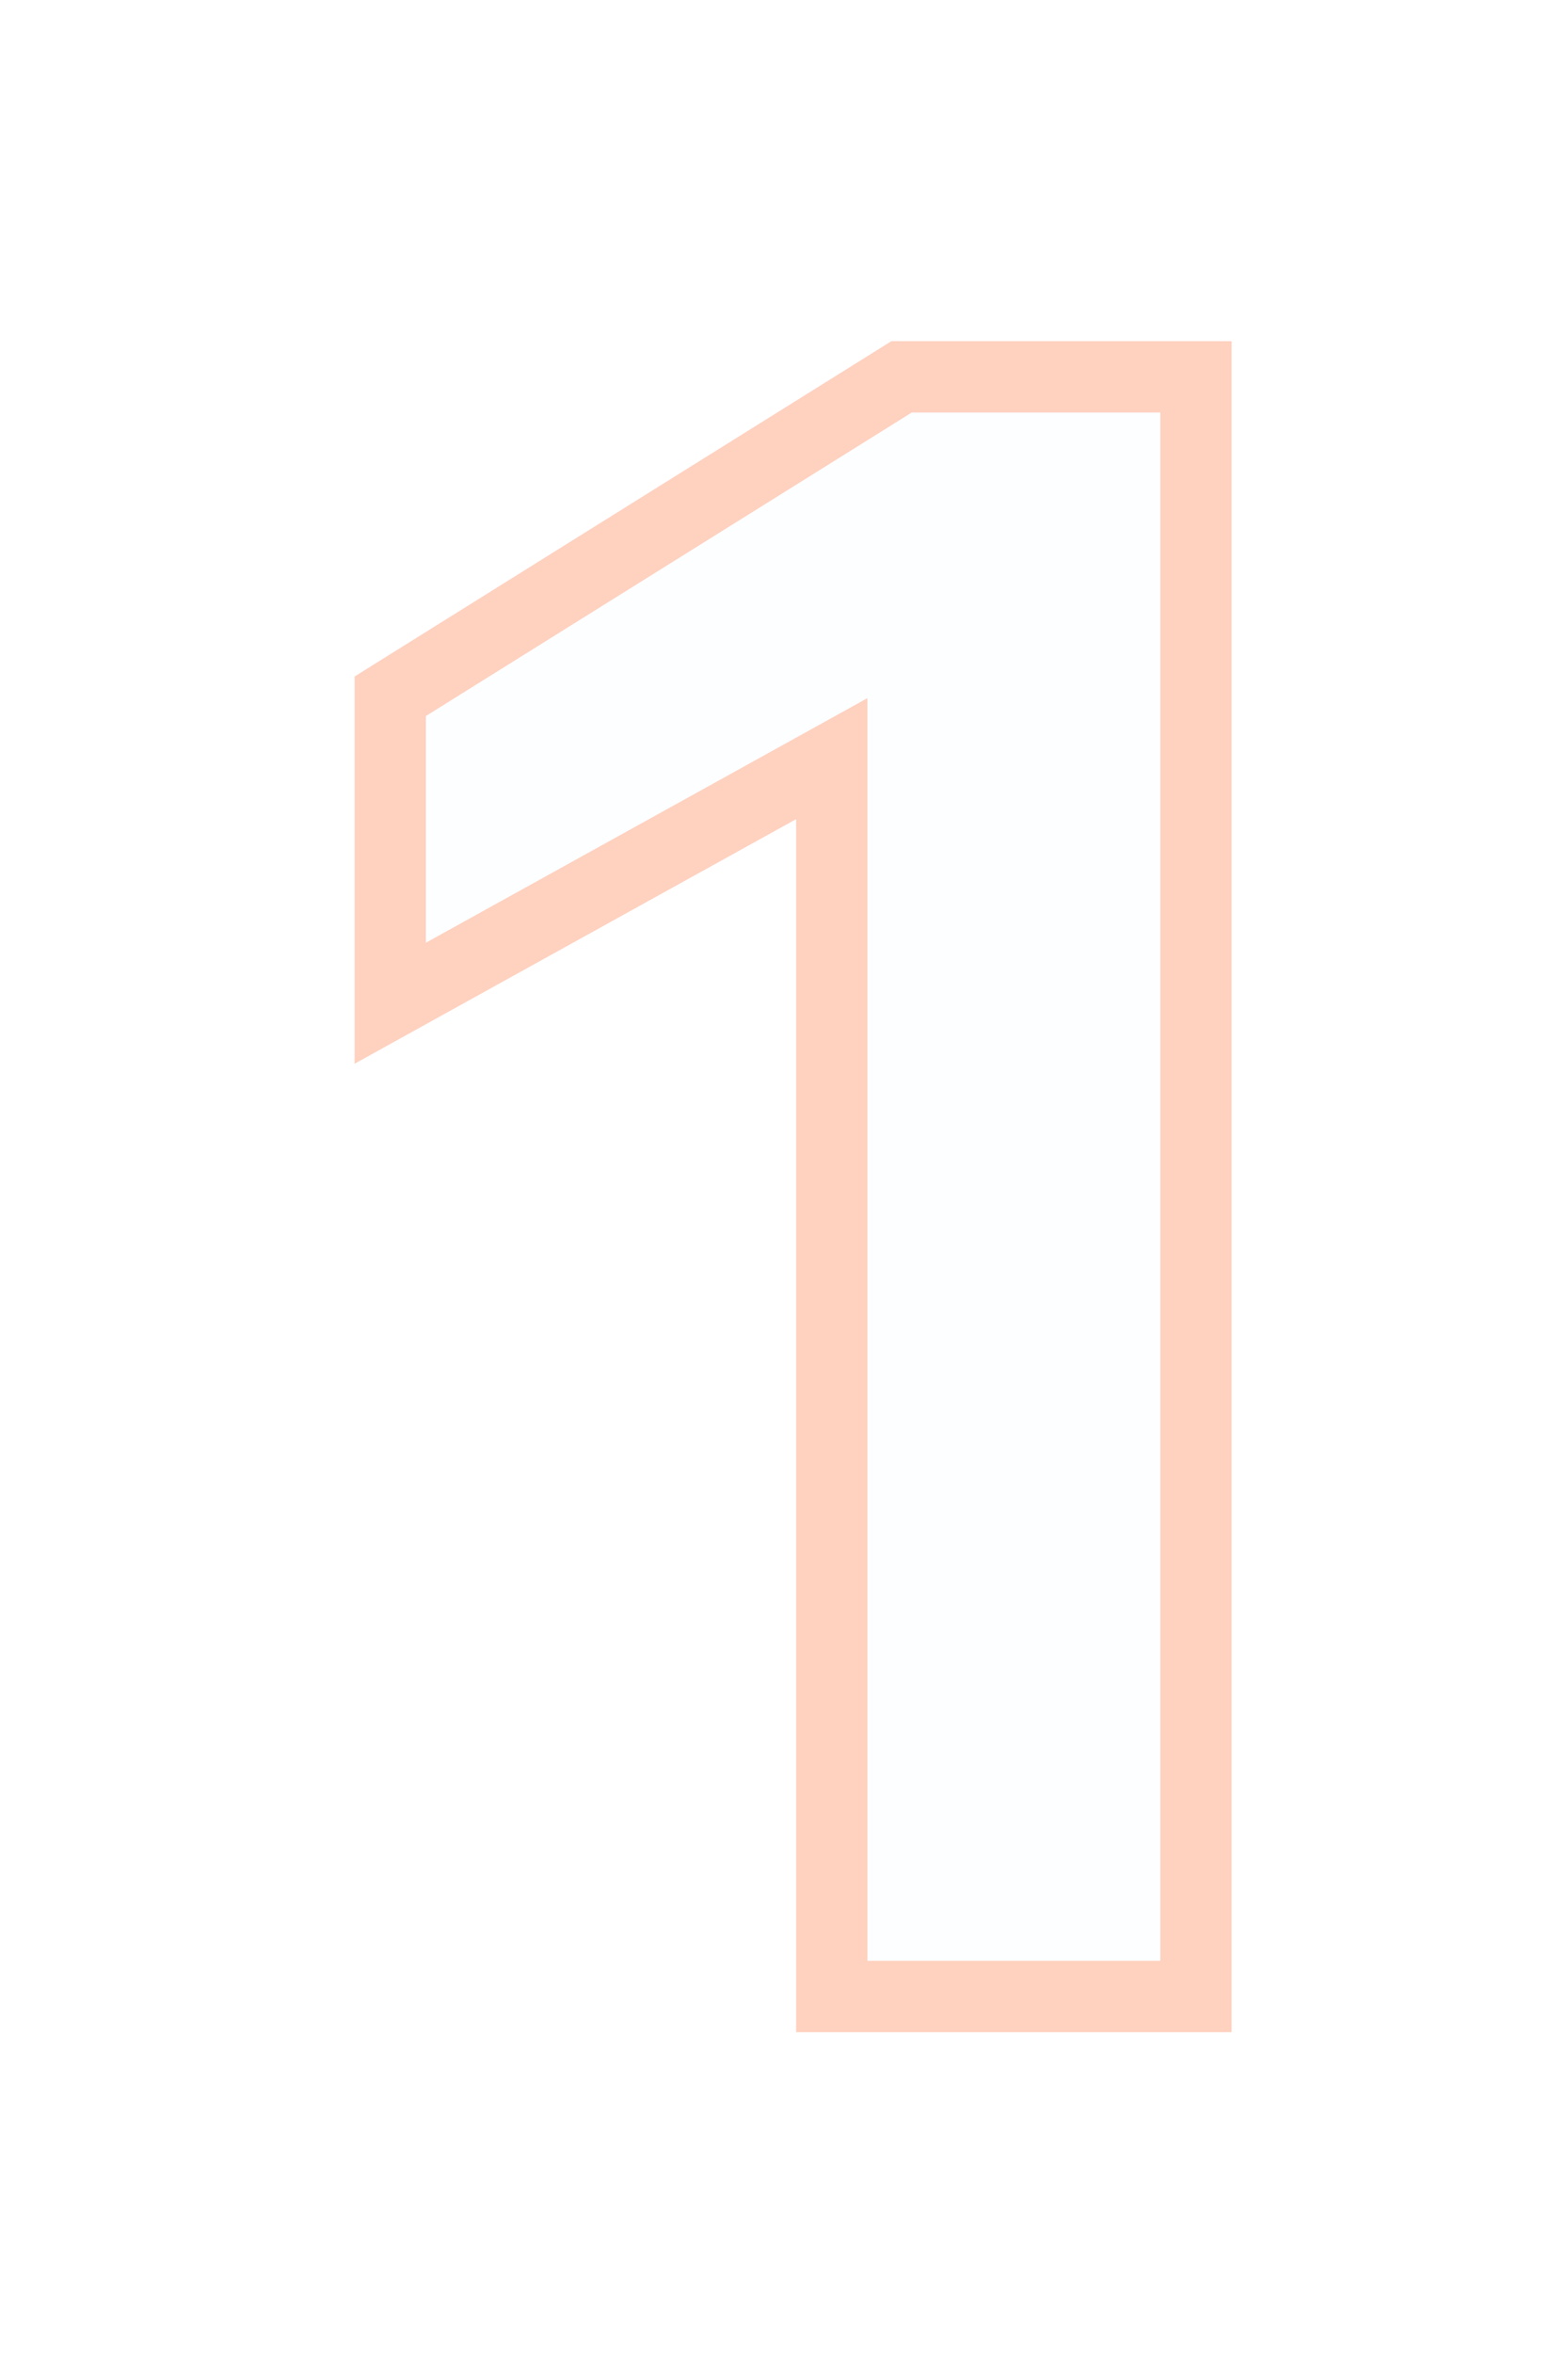 <?xml version="1.0" encoding="UTF-8"?> <svg xmlns="http://www.w3.org/2000/svg" width="44" height="66" viewBox="0 0 44 66" fill="none"> <g opacity="0.4" filter="url(#filter0_d_137_1074)"> <path d="M23.34 21.28L10.95 28.14V19.53L25.3 10.57H33.56V56H23.34V21.28Z" fill="#65B9F4" fill-opacity="0.05" shape-rendering="crispEdges"></path> <path d="M23.34 21.28H24.34V19.583L22.856 20.405L23.34 21.28ZM10.95 28.14H9.95V29.837L11.434 29.015L10.95 28.14ZM10.95 19.53L10.42 18.682L9.95 18.976V19.53H10.95ZM25.3 10.57V9.57H25.013L24.77 9.722L25.3 10.57ZM33.56 10.57H34.56V9.57H33.56V10.57ZM33.56 56V57H34.56V56H33.56ZM23.34 56H22.34V57H23.34V56ZM22.856 20.405L10.466 27.265L11.434 29.015L23.824 22.155L22.856 20.405ZM11.95 28.14V19.53H9.95V28.14H11.95ZM11.48 20.378L25.83 11.418L24.77 9.722L10.42 18.682L11.48 20.378ZM25.3 11.57H33.56V9.57H25.3V11.57ZM32.56 10.57V56H34.56V10.57H32.56ZM33.56 55H23.34V57H33.56V55ZM24.34 56V21.28H22.34V56H24.34Z" fill="#FF8B60"></path> </g> <defs> <filter id="filter0_d_137_1074" x="0.95" y="0.57" width="42.61" height="65.43" filterUnits="userSpaceOnUse" color-interpolation-filters="sRGB"> <feFlood flood-opacity="0" result="BackgroundImageFix"></feFlood> <feColorMatrix in="SourceAlpha" type="matrix" values="0 0 0 0 0 0 0 0 0 0 0 0 0 0 0 0 0 0 127 0" result="hardAlpha"></feColorMatrix> <feOffset></feOffset> <feGaussianBlur stdDeviation="5"></feGaussianBlur> <feComposite in2="hardAlpha" operator="out"></feComposite> <feColorMatrix type="matrix" values="0 0 0 0 0.643 0 0 0 0 0.894 0 0 0 0 0.929 0 0 0 0.15 0"></feColorMatrix> <feBlend mode="normal" in2="BackgroundImageFix" result="effect1_dropShadow_137_1074"></feBlend> <feBlend mode="normal" in="SourceGraphic" in2="effect1_dropShadow_137_1074" result="shape"></feBlend> </filter> </defs> </svg> 